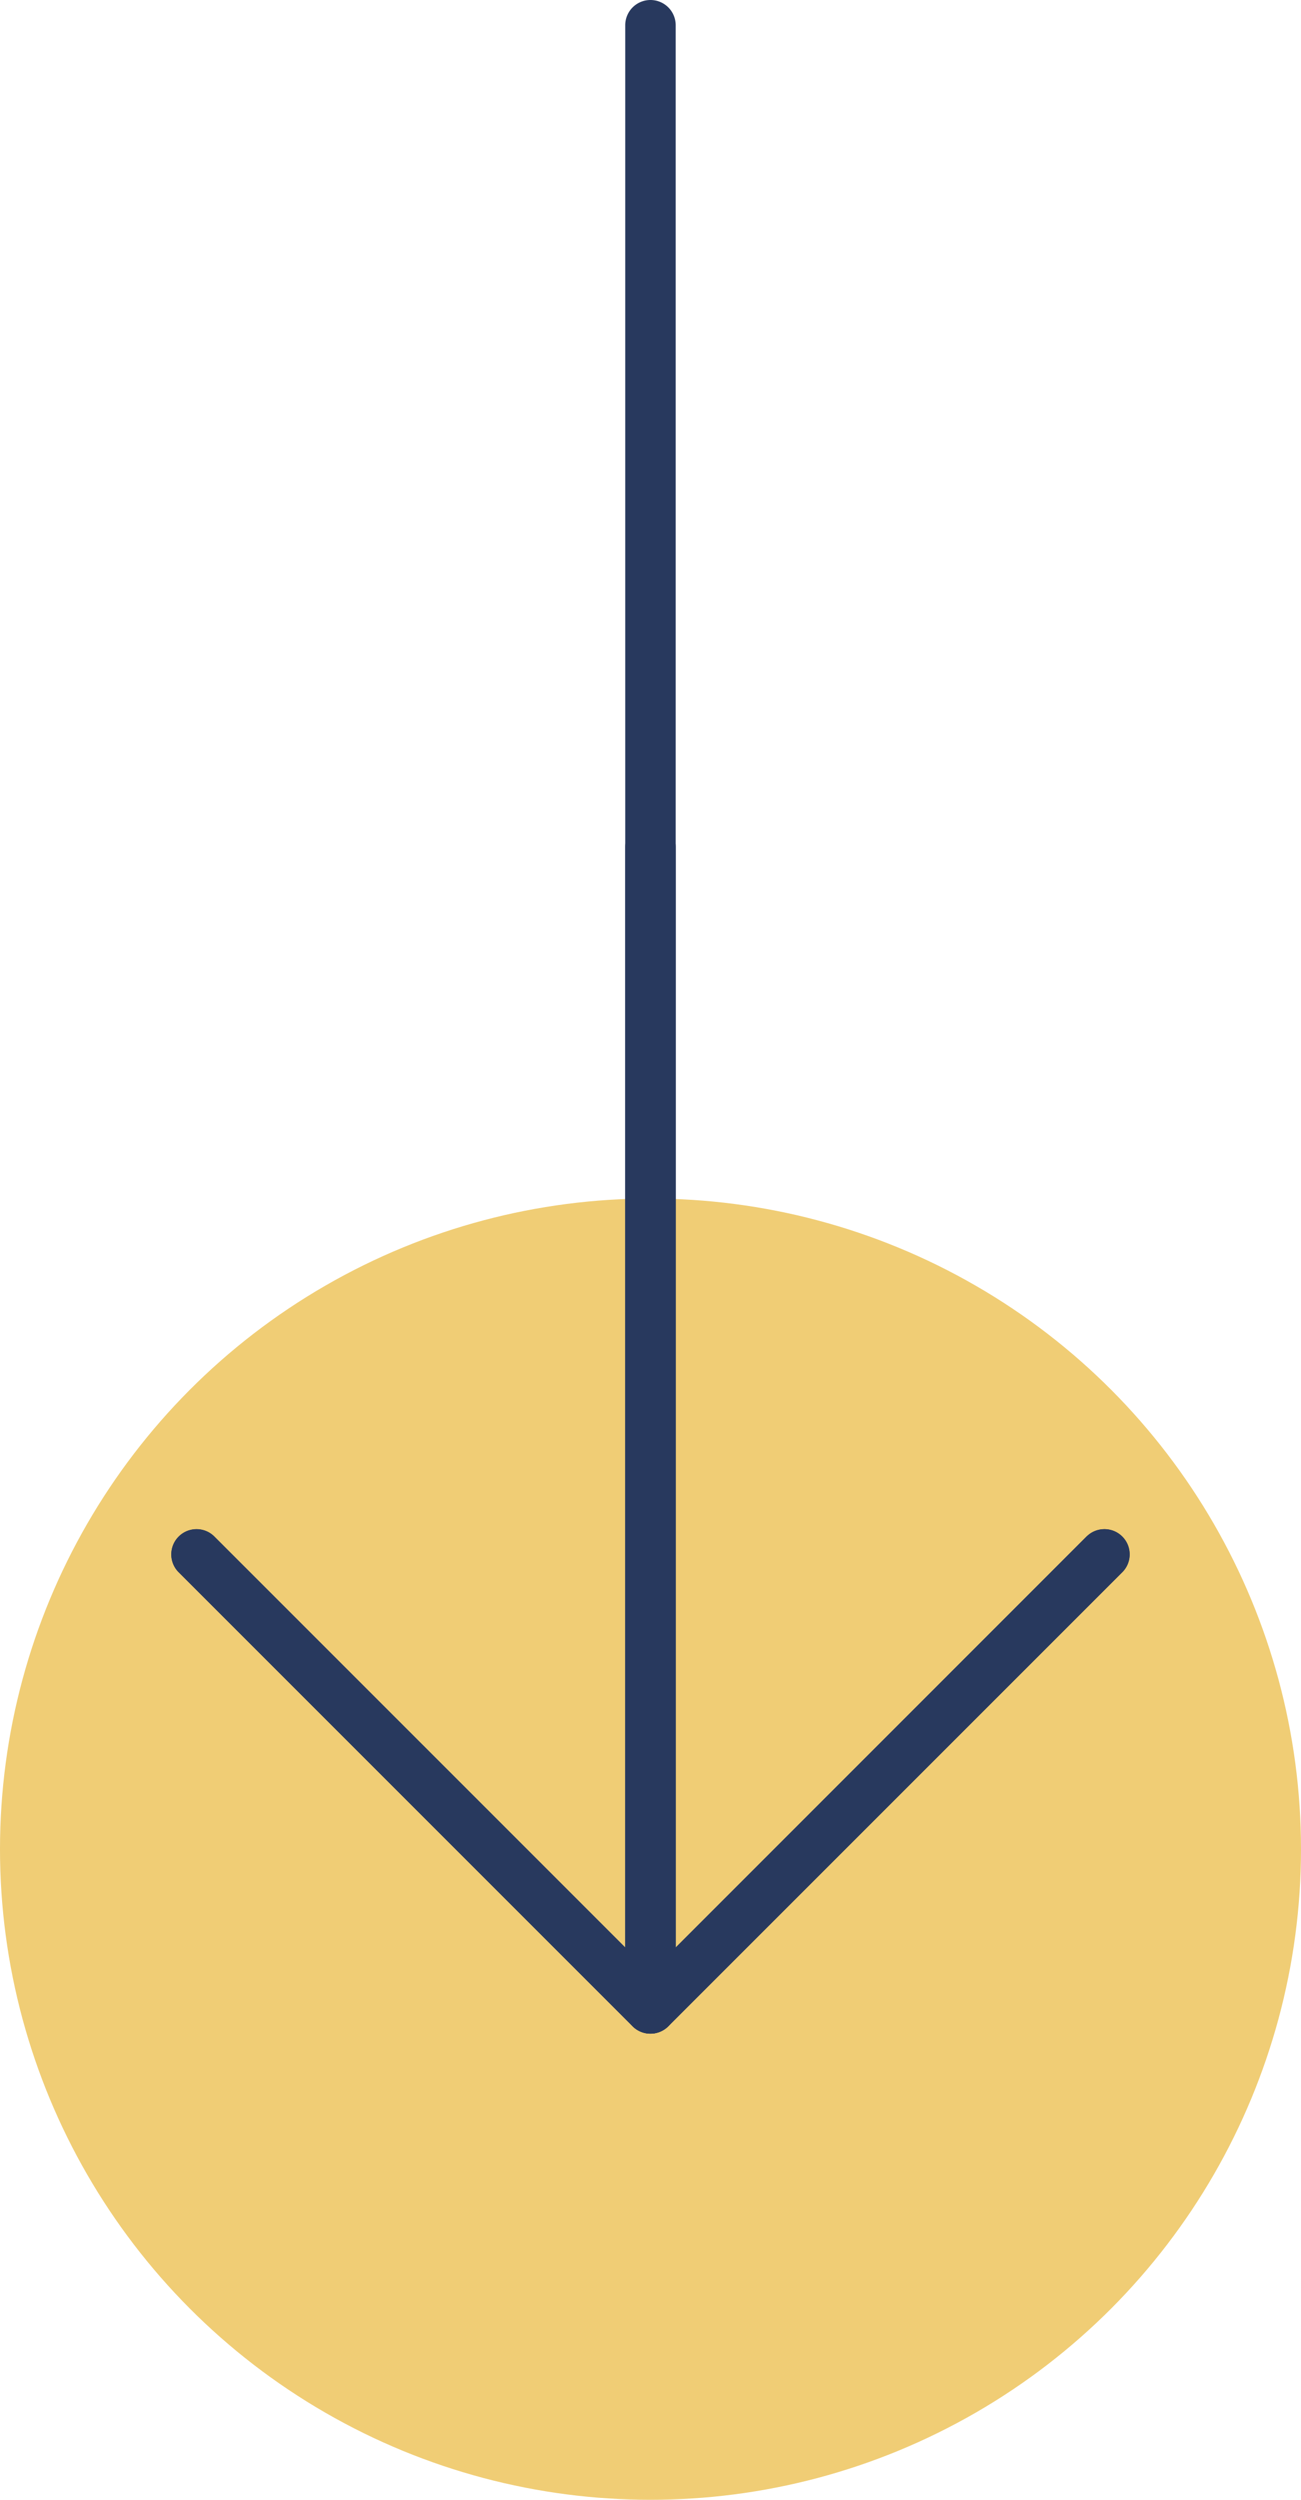 <svg xmlns="http://www.w3.org/2000/svg" width="38" height="73" viewBox="0 0 38 73"><g transform="translate(-48.443 30)"><circle cx="19" cy="19" r="19" transform="translate(48.443 5)" fill="#f0cd75"/><path d="M80.21,20.858,68.2,32.871V.737a.737.737,0,0,0-1.475,0V32.871L54.713,20.858A.737.737,0,0,0,53.671,21.9l13.27,13.27a.737.737,0,0,0,1.043,0h0L81.256,21.9a.737.737,0,0,0-1.042-1.042Z" transform="translate(-0.02 -6)" fill="#28395e"/><path d="M67.442,313.543a.737.737,0,0,1-.522-.215l-13.27-13.27a.737.737,0,0,1,1.042-1.042l12.75,12.748L80.19,299.015a.737.737,0,0,1,1.042,1.042l-13.27,13.27A.737.737,0,0,1,67.442,313.543Z" transform="translate(0 -284.155)" fill="#28395e"/><path d="M246.059,29.388a.737.737,0,0,1-.737-.737V-29.263a.737.737,0,0,1,.737-.737.737.737,0,0,1,.737.737V28.65A.737.737,0,0,1,246.059,29.388Z" transform="translate(-178.617)" fill="#28395e"/></g></svg>
